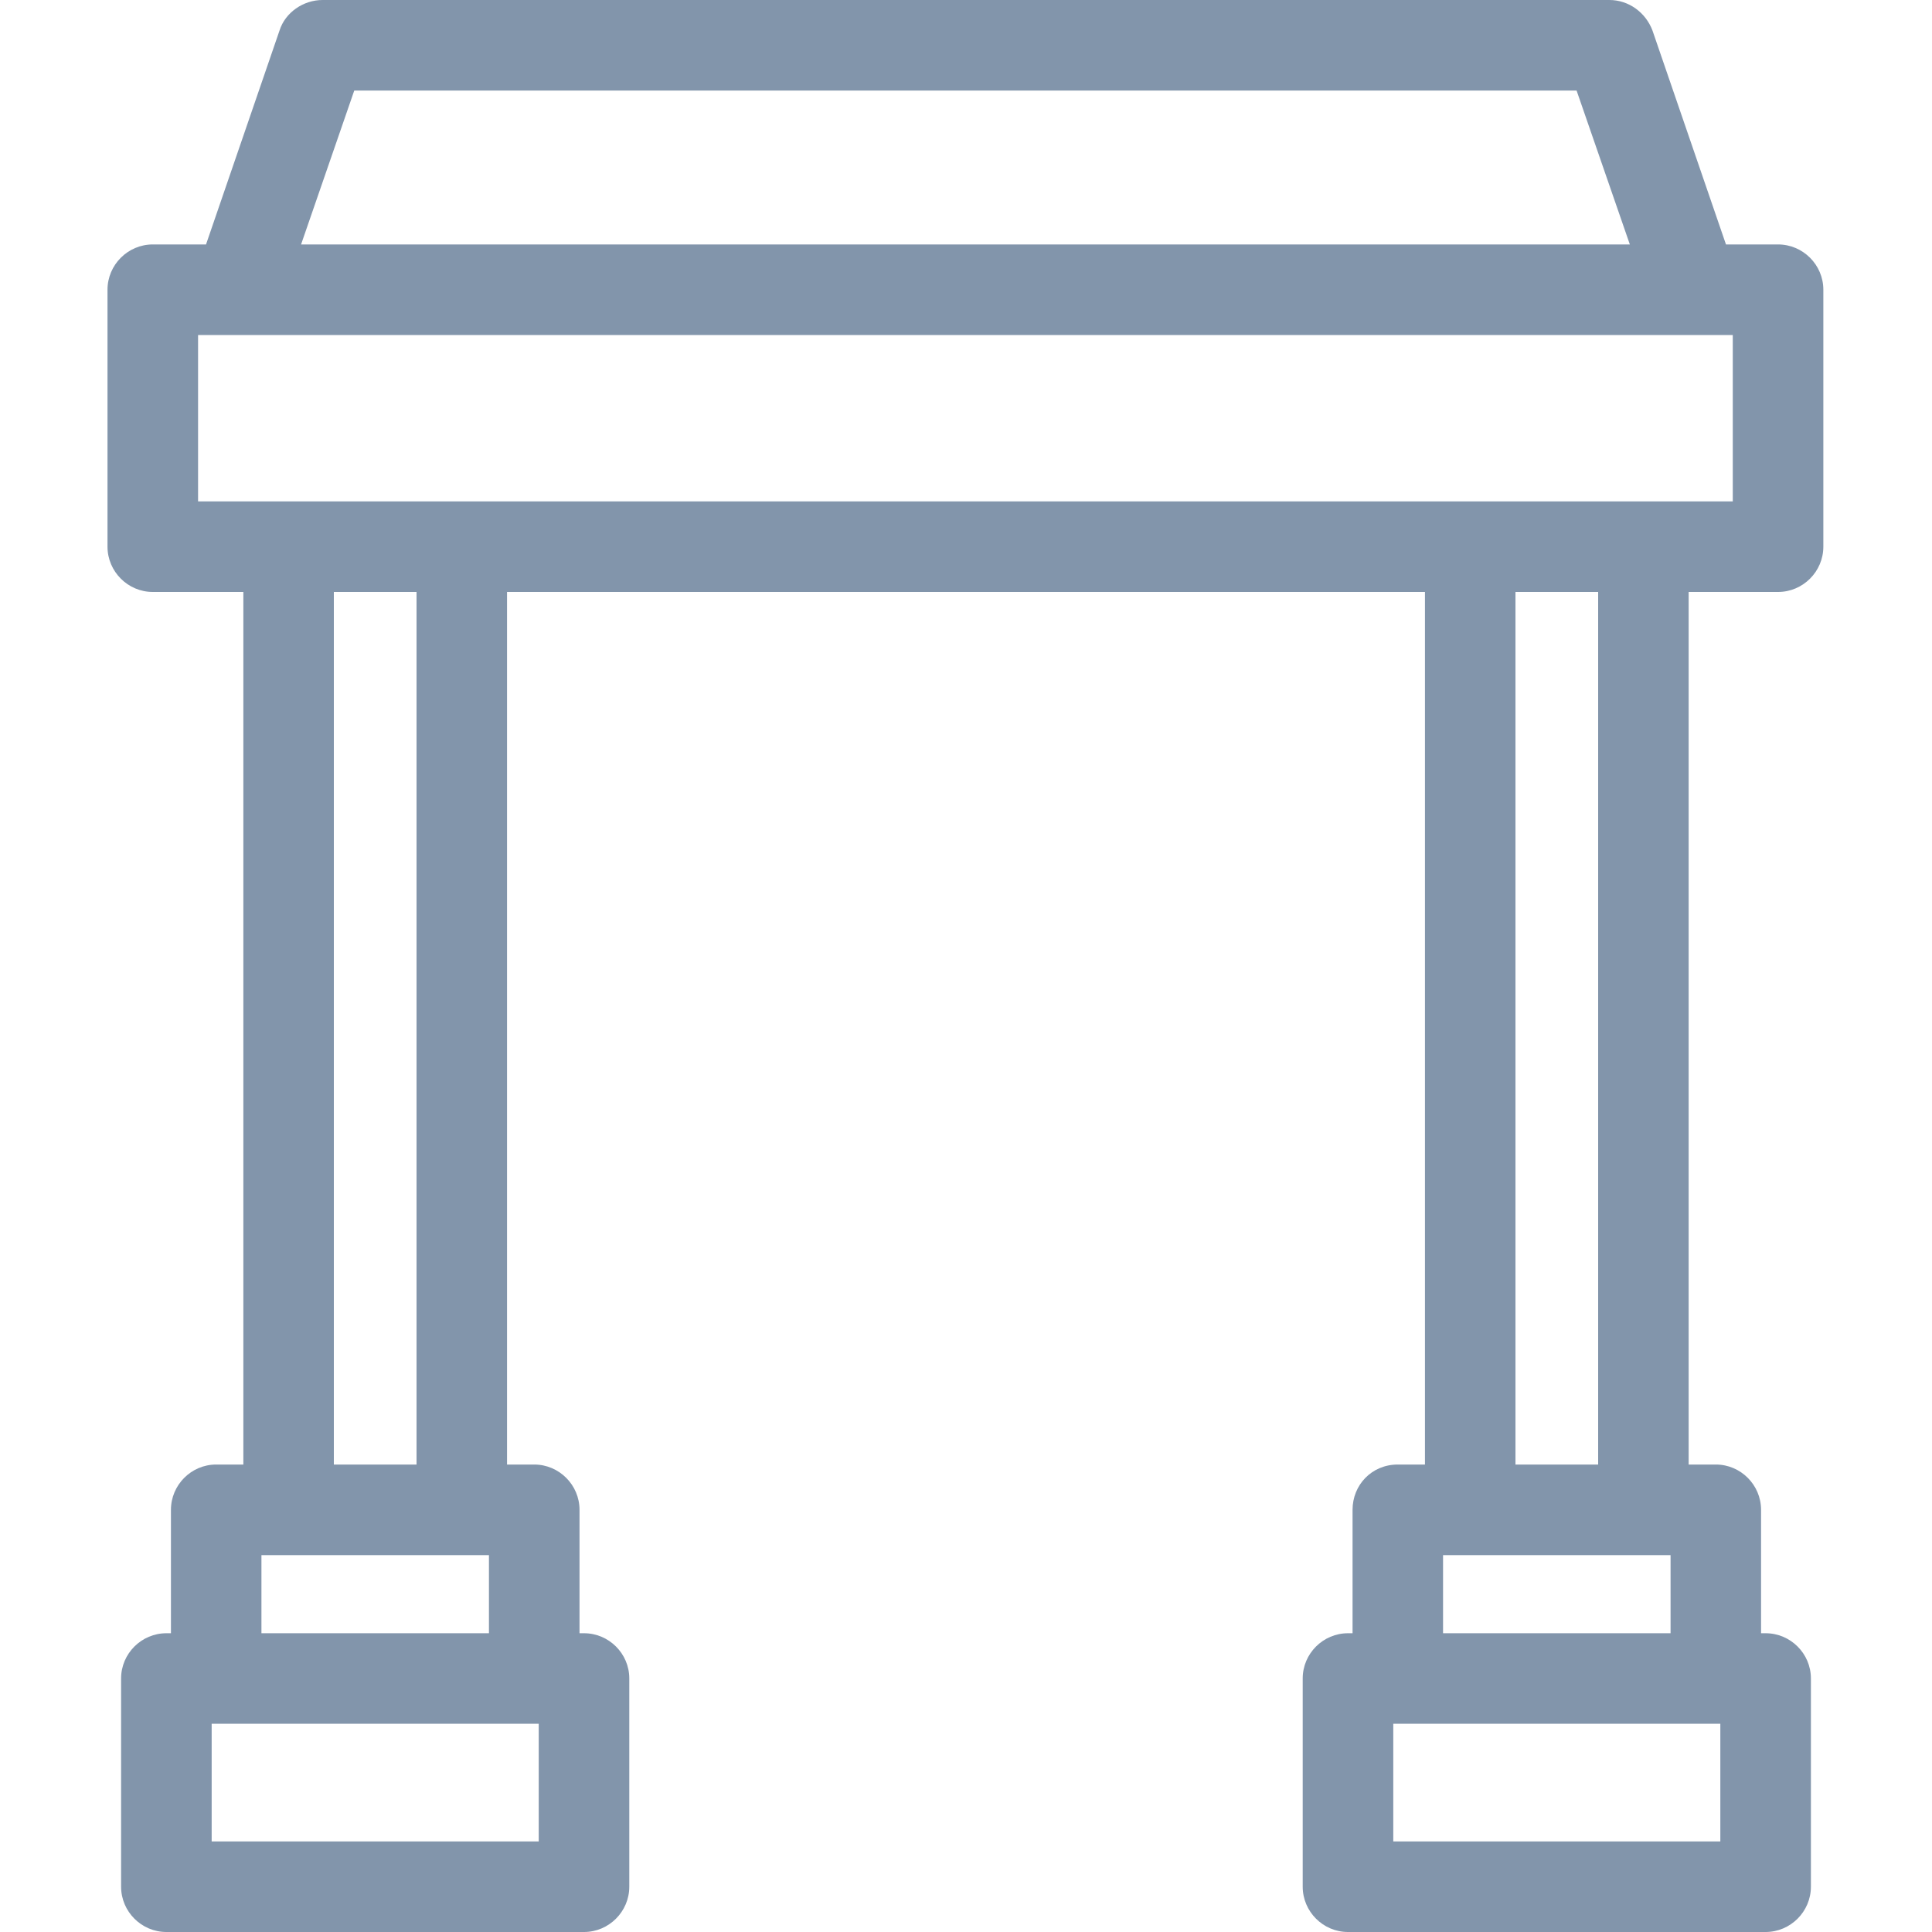 <svg width="25" height="25" viewBox="0 0 25 25" fill="none" xmlns="http://www.w3.org/2000/svg">
<g clip-path="url(#clip0_200_1703)">
<path fill-rule="evenodd" clip-rule="evenodd" d="M3.149 18.951V7.66H1.977C1.655 7.66 1.391 7.396 1.391 7.074V3.749C1.391 3.427 1.655 3.163 1.977 3.163H2.666L3.617 0.395C3.691 0.161 3.925 0 4.174 0H20.826C21.075 0 21.295 0.161 21.383 0.395L22.334 3.163H23.008C23.33 3.163 23.594 3.427 23.594 3.749V7.074C23.594 7.396 23.33 7.66 23.008 7.66H21.851V18.951H22.203C22.525 18.951 22.788 19.215 22.788 19.537V21.134H22.847C23.169 21.134 23.433 21.397 23.433 21.719V24.414C23.433 24.736 23.169 25 22.847 25H17.443C17.121 25 16.857 24.736 16.857 24.414V21.719C16.857 21.397 17.121 21.134 17.443 21.134H17.502V19.537C17.502 19.215 17.75 18.951 18.087 18.951H18.439V7.66H6.561V18.951H6.913C7.235 18.951 7.499 19.215 7.499 19.537V21.134H7.557C7.879 21.134 8.143 21.397 8.143 21.719V24.414C8.143 24.736 7.879 25 7.557 25H2.153C1.831 25 1.567 24.736 1.567 24.414V21.719C1.567 21.397 1.831 21.134 2.153 21.134H2.212V19.537C2.212 19.215 2.475 18.951 2.797 18.951H3.149ZM3.735 6.488H5.975H19.025H21.265H22.422V4.335H21.924H3.076H2.563V6.488H3.735ZM3.896 3.163H21.09L20.401 1.172H4.584L3.896 3.163ZM18.673 21.134H21.617V20.123H18.673V21.134ZM18.029 23.828H22.261V22.305H22.203H18.087H18.029V23.828ZM19.61 18.951H20.68V7.66H19.61V18.951ZM6.913 22.305H2.797H2.739V23.828H6.971V22.305H6.913ZM3.383 21.134H6.327V20.123H3.383V21.134ZM4.32 18.951H5.39V7.66H4.32V18.951Z" fill="#8295AB"/>
</g>
<defs>
<clipPath id="clip0_200_1703">
<rect width="25" height="25" fill="white"/>
</clipPath>
</defs>
</svg>
